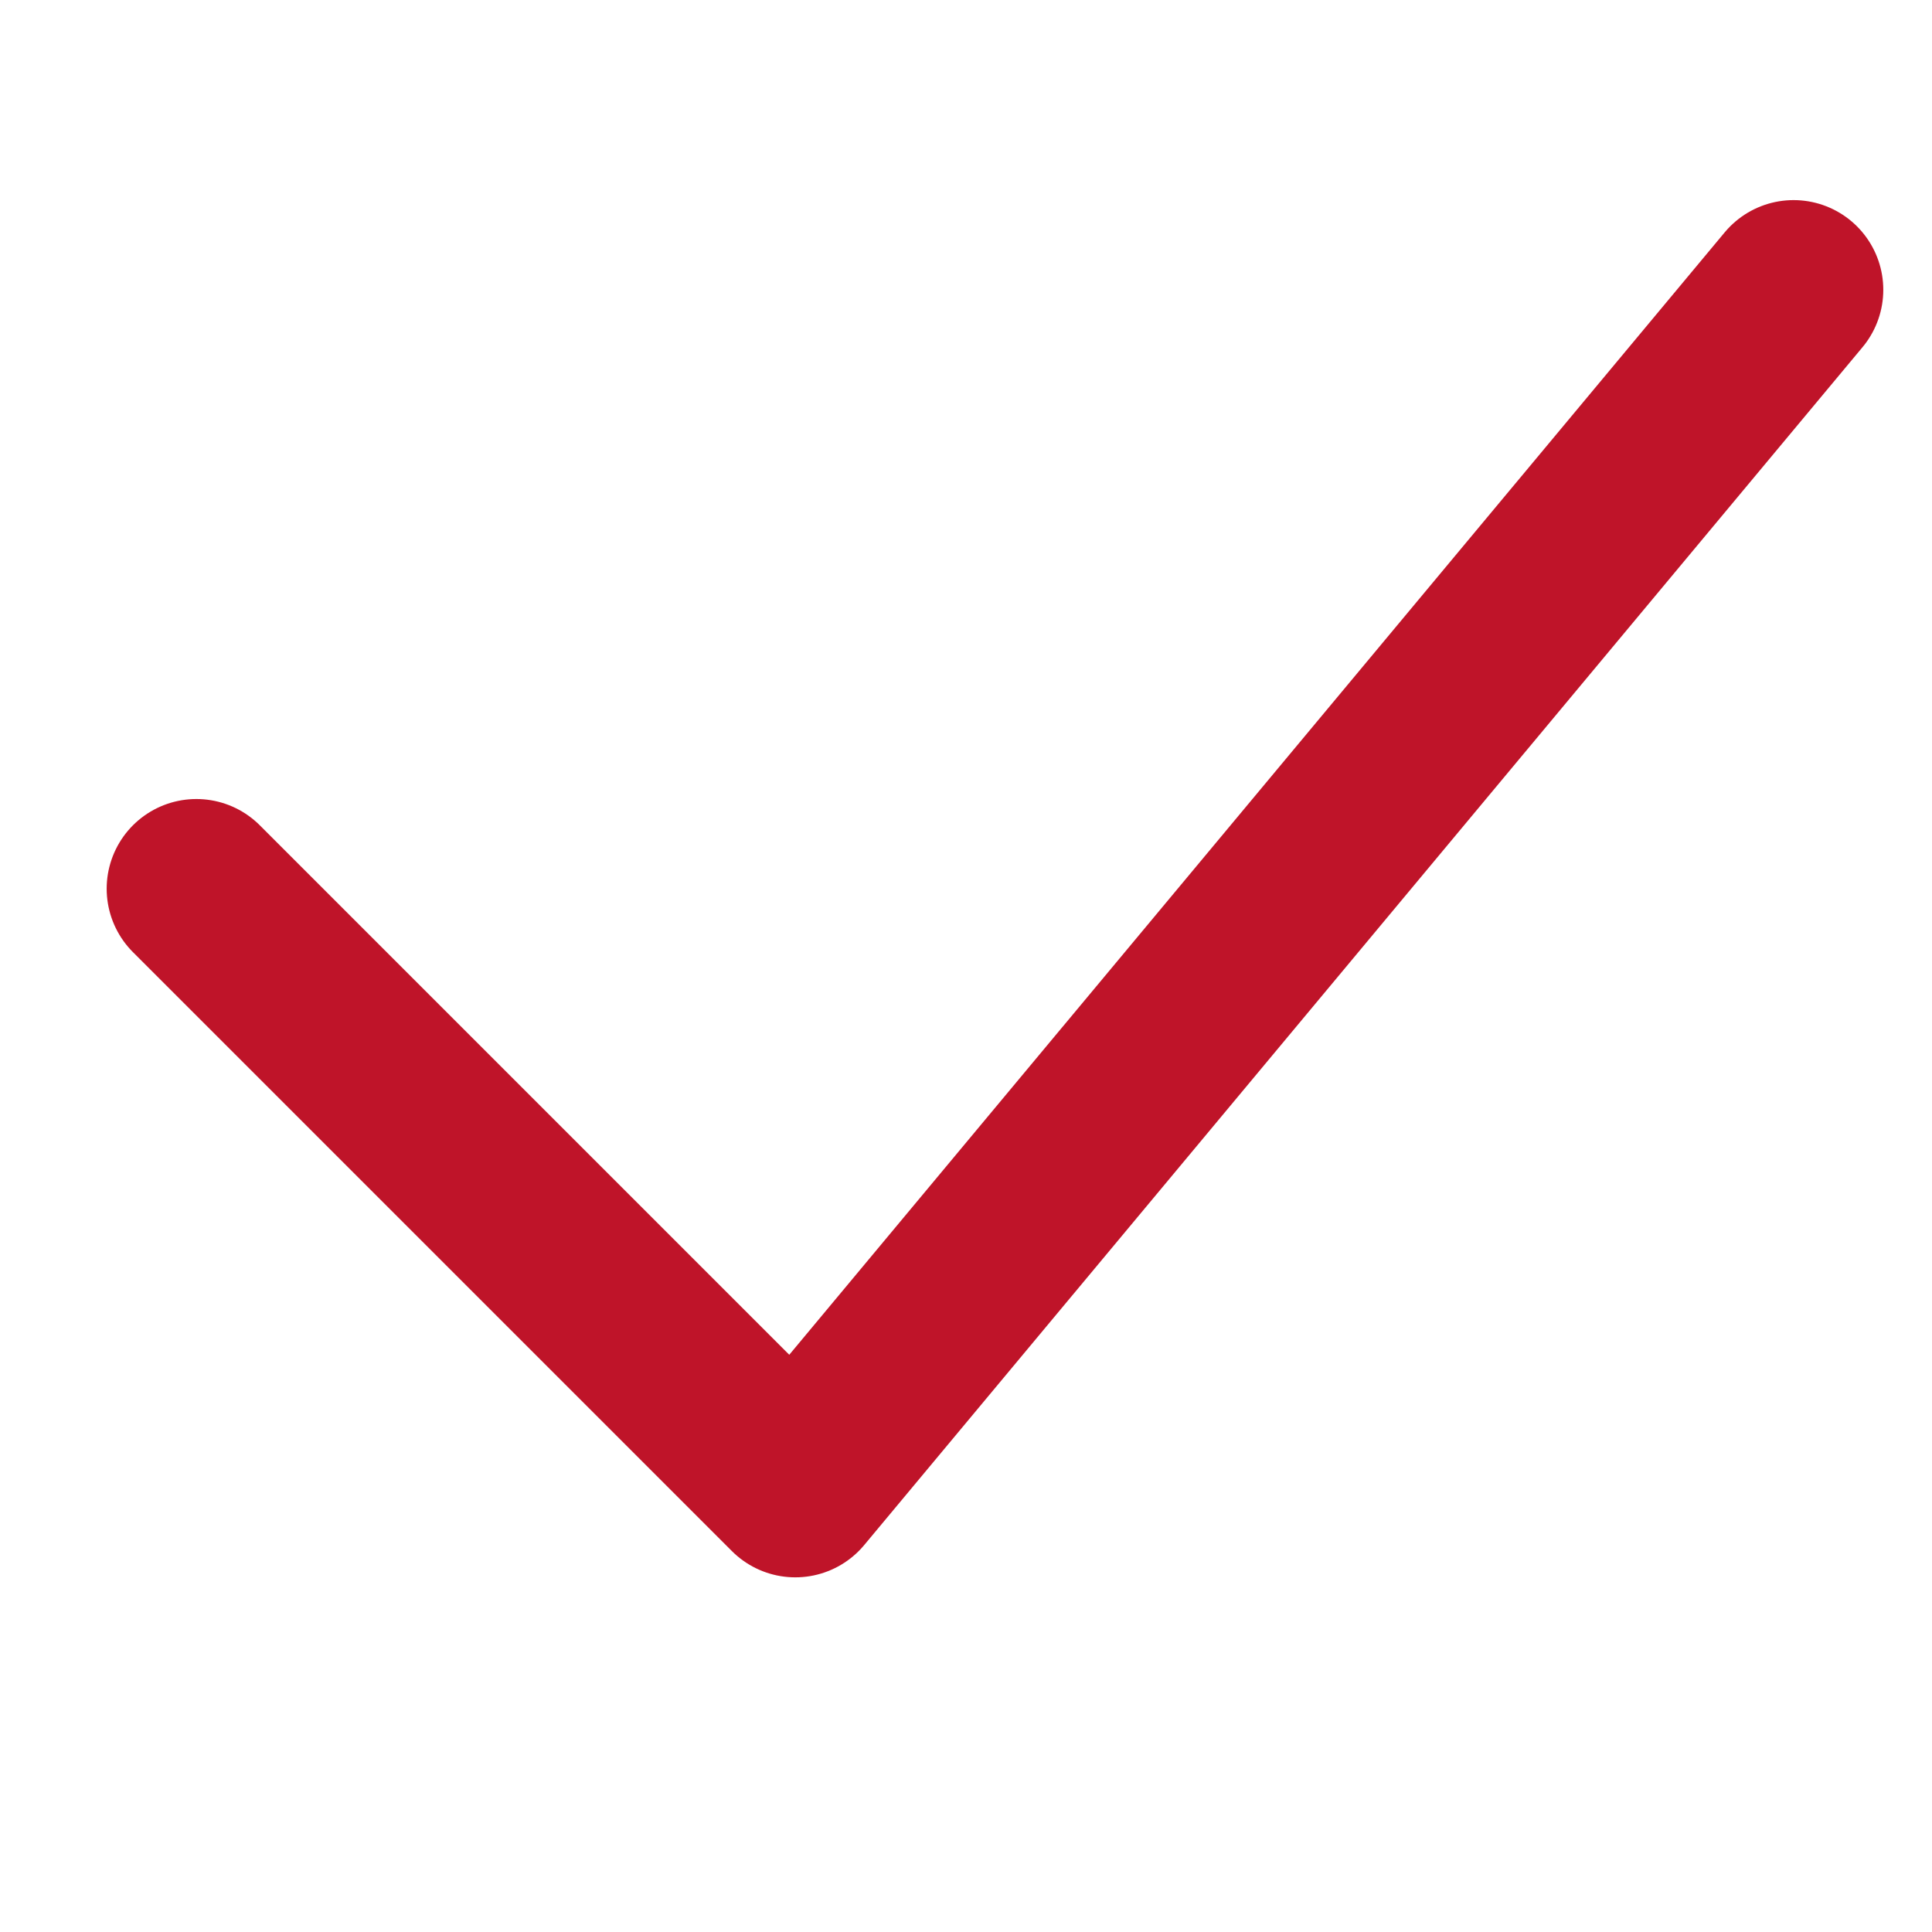 <svg width="14" height="14" viewBox="0 0 14 14" fill="none" xmlns="http://www.w3.org/2000/svg">
    <path d="M1.423 6.44L5.763 10.78L12.997 2.1" stroke="#BF1429" stroke-width="1.3" stroke-linecap="round" stroke-linejoin="round"/>
</svg>

